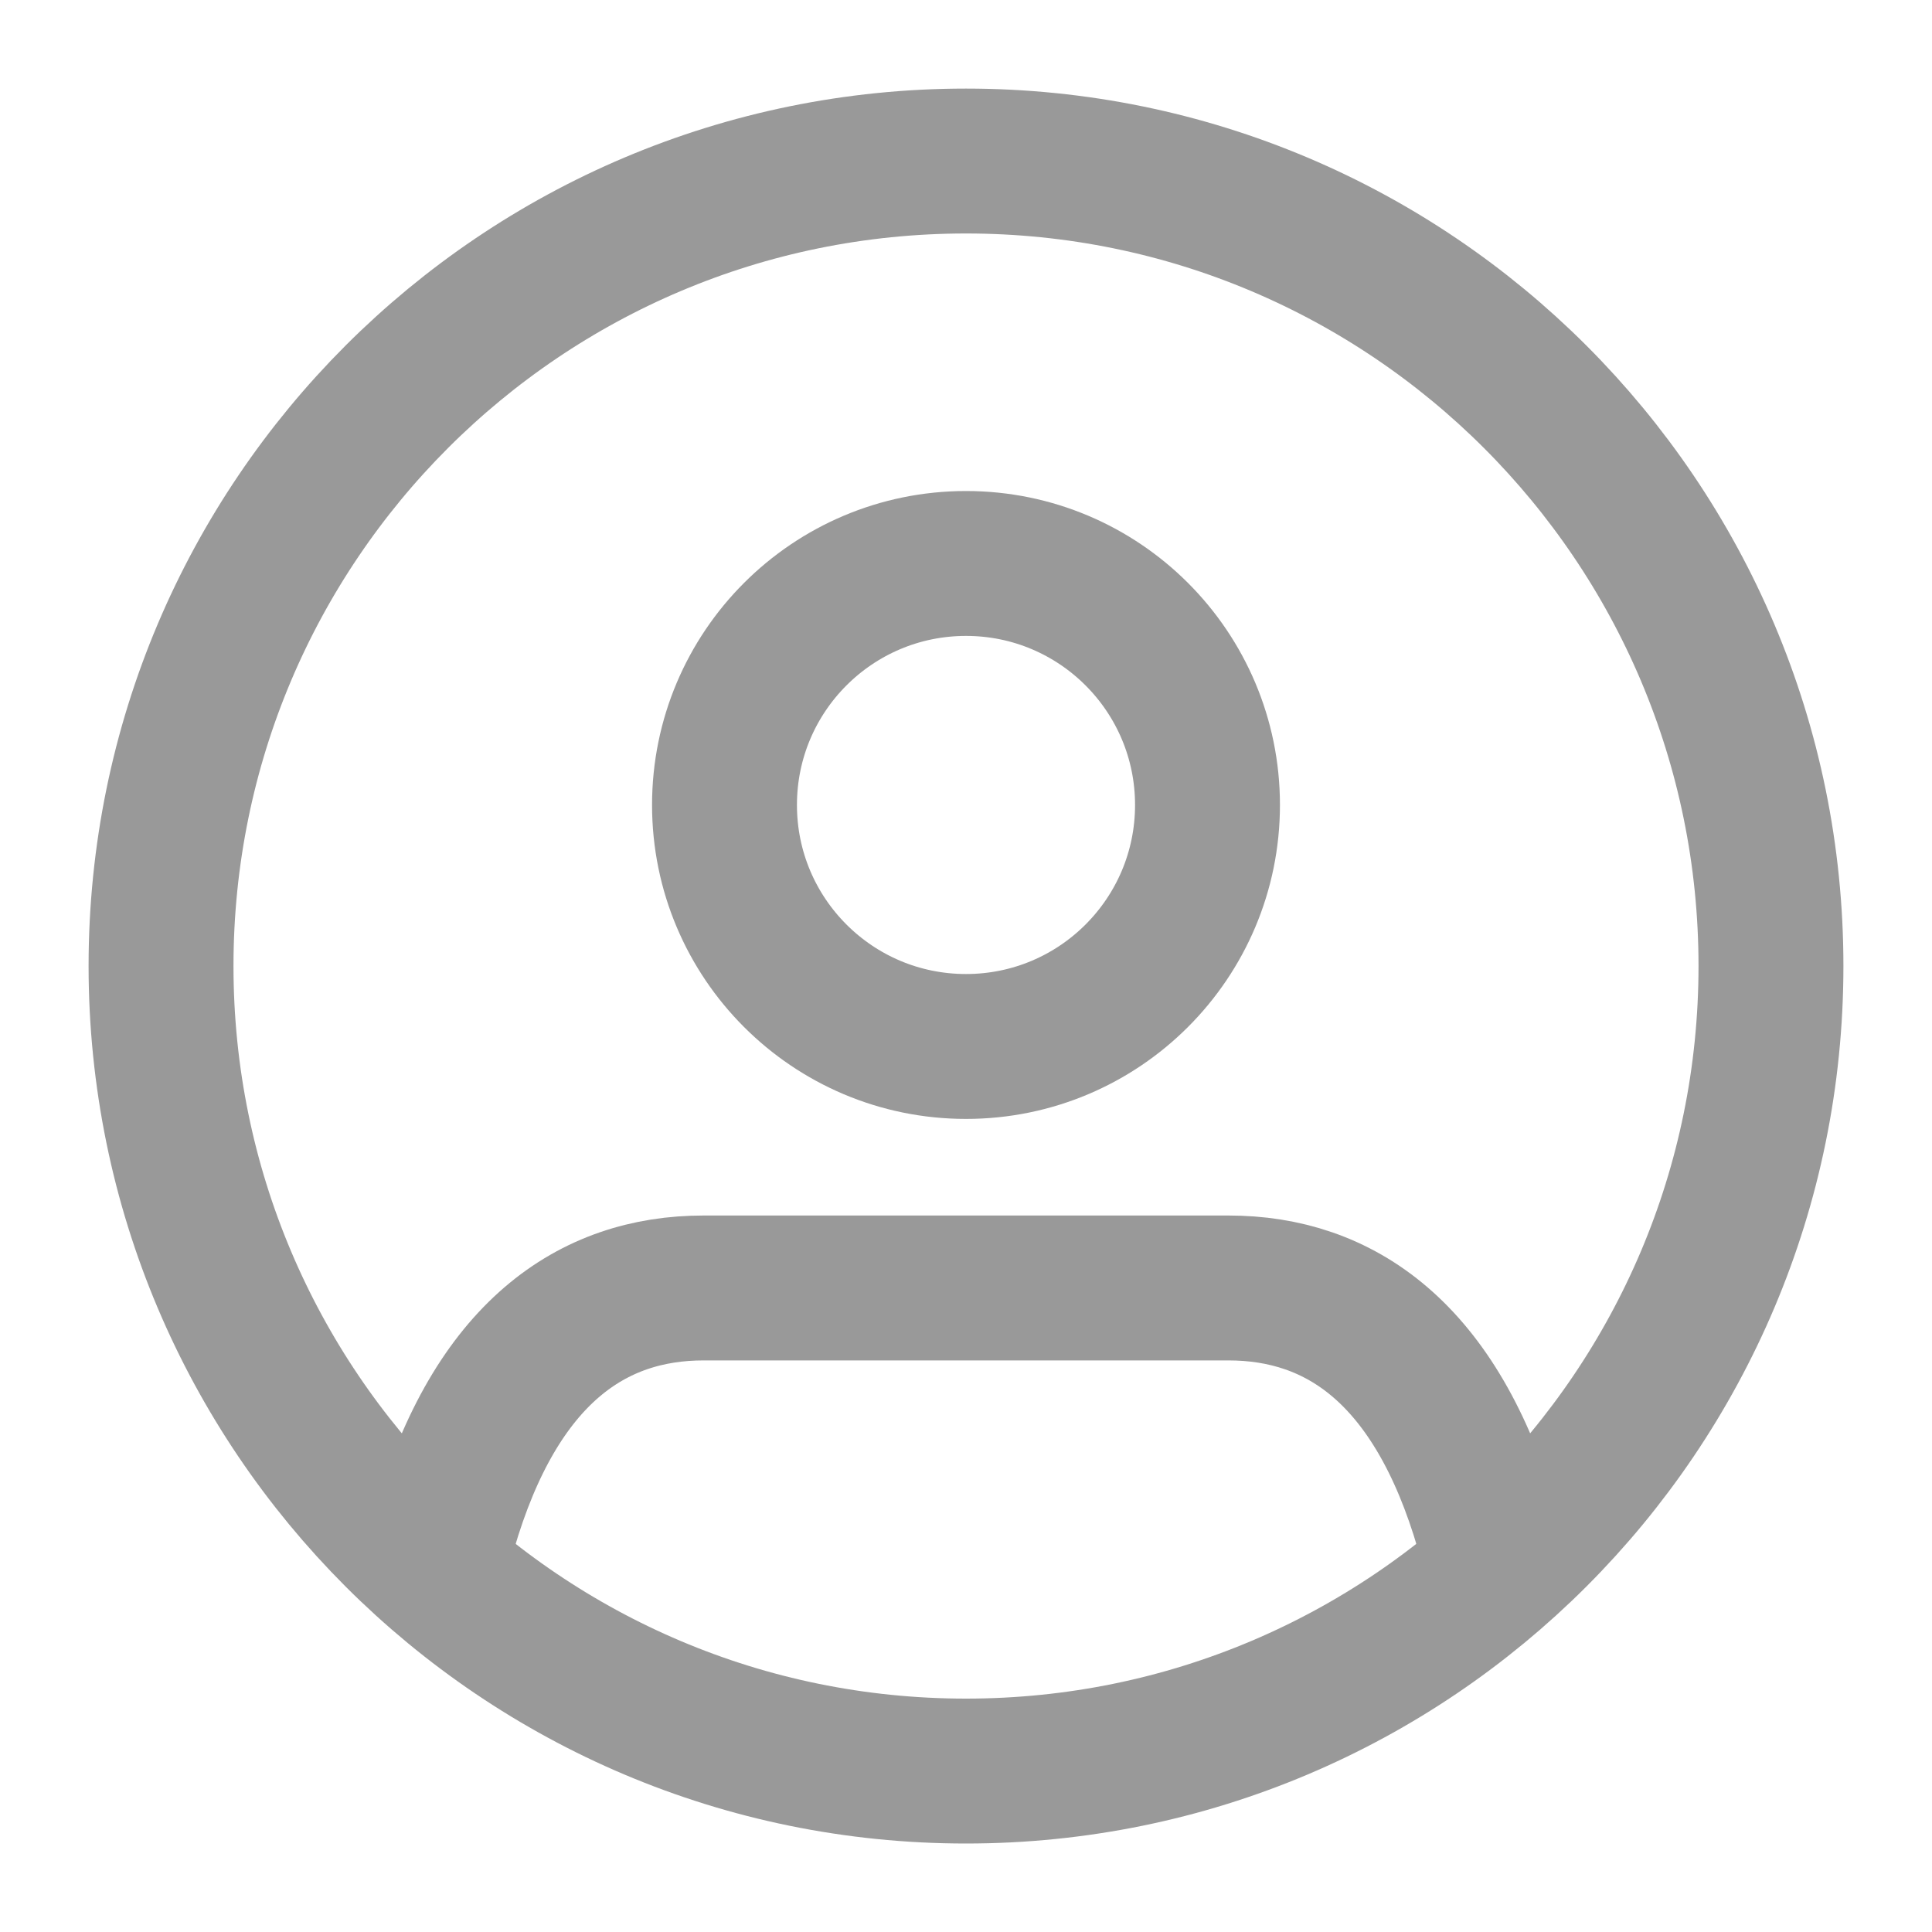 <svg width="20" height="20" viewBox="0 0 20 20" fill="none" xmlns="http://www.w3.org/2000/svg">
<path d="M4.6 15.833C5.133 14 6.133 13.333 7.283 13.333H12.717C13.867 13.333 14.867 14 15.4 15.833" stroke="#999999" stroke-width="1.5" stroke-linecap="round"/>
<path d="M10 10.833C11.381 10.833 12.5 9.714 12.5 8.333C12.5 6.952 11.381 5.833 10 5.833C8.619 5.833 7.5 6.952 7.5 8.333C7.5 9.714 8.619 10.833 10 10.833Z" stroke="#999999" stroke-width="1.5" stroke-linecap="round"/>
<path d="M10 18.334C14.602 18.334 18.333 14.603 18.333 10C18.333 5.398 14.602 1.667 10 1.667C5.397 1.667 1.667 5.398 1.667 10C1.667 14.603 5.397 18.334 10 18.334Z" stroke="#999999" stroke-width="1.5" stroke-linecap="round"/>
</svg>
